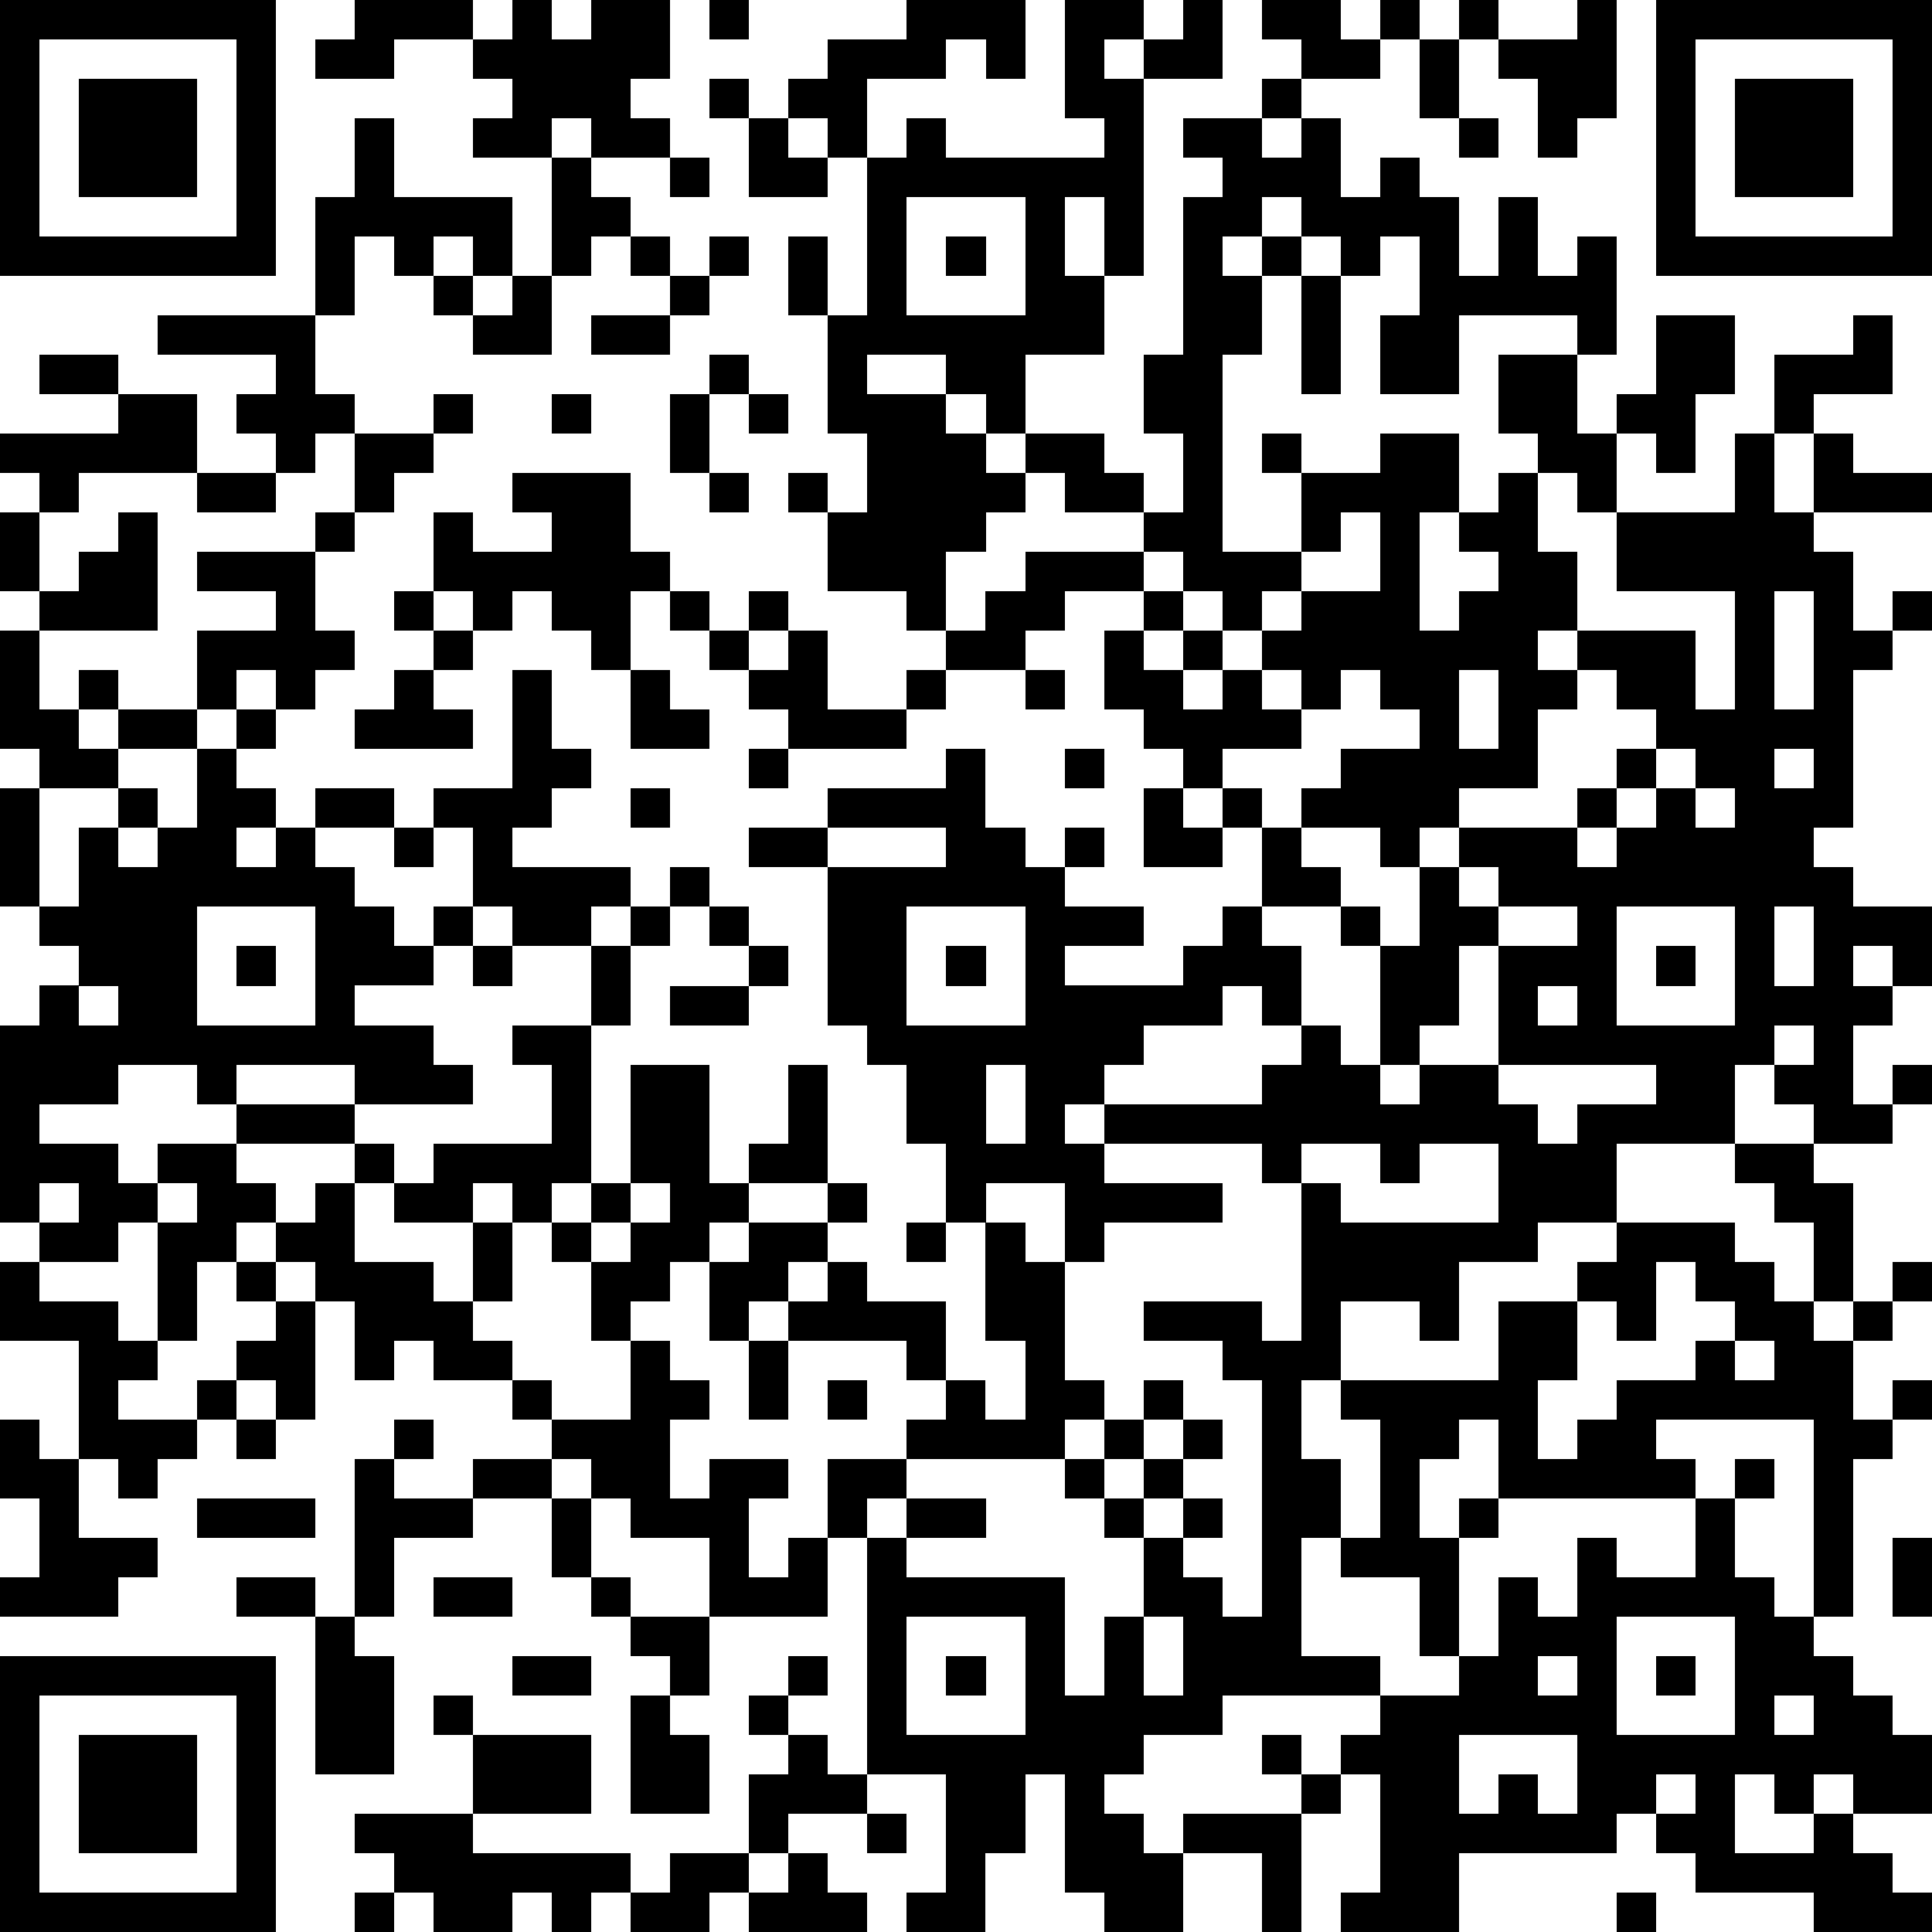 <?xml version="1.0" standalone="yes"?><svg version="1.1" xmlns="http://www.w3.org/2000/svg" xmlns:xlink="http://www.w3.org/1999/xlink" xmlns:ev="http://www.w3.org/2001/xml-events" width="196" height="196" shape-rendering="crispEdges"><path d="M0 0h7v7h-7zM9 0h3v1h-2v1h-2v-1h1zM13 0h1v1h1v-1h2v2h-1v1h1v1h-2v-1h-1v1h-2v-1h1v-1h-1v-1h1zM18 0h1v1h-1zM23 0h3v2h-1v-1h-1v1h-2v2h-1v-1h-1v-1h1v-1h2zM27 0h2v1h-1v1h1v-1h1v-1h1v2h-2v5h-1v-2h-1v2h1v2h-2v2h-1v-1h-1v-1h-2v1h2v1h1v1h1v-1h2v1h1v1h-2v-1h-1v1h-1v1h-1v2h-1v-1h-2v-2h-1v-1h1v1h1v-2h-1v-3h-1v-2h1v2h1v-4h1v-1h1v1h4v-1h-1zM32 0h2v1h1v-1h1v1h-1v1h-2v-1h-1zM37 0h1v1h-1zM40 0h1v3h-1v1h-1v-2h-1v-1h2zM42 0h7v7h-7zM1 1v5h5v-5zM36 1h1v2h-1zM43 1v5h5v-5zM2 2h3v3h-3zM18 2h1v1h-1zM32 2h1v1h-1zM44 2h3v3h-3zM9 3h1v2h3v2h-1v-1h-1v1h-1v-1h-1v2h-1v-3h1zM19 3h1v1h1v1h-2zM30 3h2v1h1v-1h1v2h1v-1h1v1h1v2h1v-2h1v2h1v-1h1v3h-1v-1h-3v2h-2v-2h1v-2h-1v1h-1v-1h-1v-1h-1v1h-1v1h1v-1h1v1h-1v2h-1v5h2v-2h-1v-1h1v1h2v-1h2v2h-1v3h1v-1h1v-1h-1v-1h1v-1h1v-1h-1v-2h2v2h1v-1h1v-2h2v2h-1v2h-1v-1h-1v2h-1v-1h-1v2h1v2h-1v1h1v-1h3v2h1v-3h-3v-2h3v-2h1v-2h2v-1h1v2h-2v1h-1v2h1v-2h1v1h2v1h-3v1h1v2h1v-1h1v1h-1v1h-1v4h-1v1h1v1h2v2h-1v-1h-1v1h1v1h-1v2h1v-1h1v1h-1v1h-2v-1h-1v-1h-1v2h-3v2h-2v1h-2v2h-1v-1h-2v2h-1v2h1v2h-1v3h2v1h-4v1h-2v1h-1v1h1v1h1v-1h3v-1h-1v-1h1v1h1v-1h1v-1h2v-1h-1v-2h-2v-1h1v-3h-1v-1h4v-2h2v-1h1v-1h3v1h1v1h1v-2h-1v-1h-1v-1h2v1h1v3h-1v1h1v-1h1v-1h1v1h-1v1h-1v2h1v-1h1v1h-1v1h-1v4h-1v-5h-4v1h1v1h-5v-2h-1v1h-1v2h1v-1h1v1h-1v3h1v-2h1v1h1v-2h1v1h2v-2h1v-1h1v1h-1v2h1v1h1v1h1v1h1v1h1v2h-2v-1h-1v1h-1v-1h-1v2h2v-1h1v1h1v1h1v1h-3v-1h-3v-1h-1v-1h-1v1h-4v2h-3v-1h1v-3h-1v1h-1v3h-1v-2h-2v2h-2v-1h-1v-3h-1v2h-1v2h-2v-1h1v-3h-2v-6h-1v-2h2v-1h1v-1h-1v-1h-3v-1h-1v1h-1v-2h-1v1h-1v1h-1v-2h-1v-1h-1v-1h-1v1h-2v-1h-1v-1h-3v-1h-1v-1h-2v1h-2v1h2v1h1v-1h2v1h1v1h-1v1h-1v2h-1v-3h-1v1h-2v-1h-1v-5h1v-1h1v-1h-1v-1h-1v-3h1v-1h-1v-3h1v-1h-1v-2h1v-1h-1v-1h3v-1h-2v-1h2v1h2v2h-3v1h-1v2h1v-1h1v-1h1v3h-3v2h1v-1h1v1h-1v1h1v-1h2v-2h2v-1h-2v-1h3v-1h1v-2h-1v1h-1v-1h-1v-1h1v-1h-3v-1h4v2h1v1h2v-1h1v1h-1v1h-1v1h-1v1h-1v2h1v1h-1v1h-1v-1h-1v1h-1v1h-2v1h-2v3h1v-2h1v-1h1v1h-1v1h1v-1h1v-2h1v-1h1v1h-1v1h1v1h-1v1h1v-1h1v-1h2v1h-2v1h1v1h1v1h1v-1h1v-2h-1v-1h2v-3h1v2h1v1h-1v1h-1v1h3v1h-1v1h-2v-1h-1v1h-1v1h-2v1h2v1h1v1h-3v-1h-3v1h3v1h1v1h1v-1h3v-2h-1v-1h2v-2h1v-1h1v-1h1v1h-1v1h-1v2h-1v4h-1v1h1v-1h1v-3h2v3h1v-1h1v-2h1v3h-2v1h-1v1h1v-1h2v-1h1v1h-1v1h-1v1h1v-1h1v1h2v2h1v1h1v-2h-1v-3h-1v-2h-1v-2h-1v-1h-1v-4h-2v-1h2v-1h3v-1h1v2h1v1h1v-1h1v1h-1v1h2v1h-2v1h3v-1h1v-1h1v-2h-1v-1h-1v-1h-1v-1h-1v-2h1v-1h-2v1h-1v1h-2v-1h1v-1h1v-1h3v-1h1v-2h-1v-2h1v-4h1v-1h-1zM37 3h1v1h-1zM14 4h1v1h1v1h-1v1h-1zM17 4h1v1h-1zM23 5v3h3v-3zM16 6h1v1h-1zM18 6h1v1h-1zM24 6h1v1h-1zM11 7h1v1h-1zM13 7h1v2h-2v-1h1zM17 7h1v1h-1zM33 7h1v3h-1zM15 8h2v1h-2zM18 9h1v1h-1zM14 10h1v1h-1zM17 10h1v2h-1zM19 10h1v1h-1zM5 12h2v1h-2zM13 12h3v2h1v1h-1v2h-1v-1h-1v-1h-1v1h-1v-1h-1v-2h1v1h2v-1h-1zM18 12h1v1h-1zM34 13v1h-1v1h-1v1h-1v-1h-1v-1h-1v1h1v1h-1v1h1v-1h1v1h-1v1h1v-1h1v-1h1v-1h2v-2zM10 15h1v1h-1zM17 15h1v1h-1zM19 15h1v1h-1zM45 15v3h1v-3zM11 16h1v1h-1zM18 16h1v1h-1zM20 16h1v2h2v-1h1v1h-1v1h-3v-1h-1v-1h1zM10 17h1v1h1v1h-3v-1h1zM16 17h1v1h1v1h-2zM26 17h1v1h-1zM32 17v1h1v-1zM34 17v1h-1v1h-2v1h1v1h1v-1h1v-1h2v-1h-1v-1zM37 17v2h1v-2zM40 17v1h-1v2h-2v1h-1v1h-1v-1h-2v1h1v1h-2v1h1v2h-1v-1h-1v1h-2v1h-1v1h-1v1h1v-1h4v-1h1v-1h1v1h1v-3h-1v-1h1v1h1v-2h1v-1h3v-1h1v-1h1v-1h-1v-1zM19 19h1v1h-1zM27 19h1v1h-1zM42 19v1h-1v1h-1v1h1v-1h1v-1h1v-1zM45 19v1h1v-1zM16 20h1v1h-1zM29 20h1v1h1v1h-2zM43 20v1h1v-1zM10 21h1v1h-1zM21 21v1h3v-1zM37 22v1h1v-1zM5 23v3h3v-3zM18 23h1v1h-1zM23 23v3h3v-3zM38 23v1h-1v2h-1v1h-1v1h1v-1h2v-3h2v-1zM41 23v3h3v-3zM45 23v2h1v-2zM6 24h1v1h-1zM12 24h1v1h-1zM19 24h1v1h-1zM24 24h1v1h-1zM42 24h1v1h-1zM2 25v1h1v-1zM17 25h2v1h-2zM39 25v1h1v-1zM45 26v1h1v-1zM25 27v2h1v-2zM38 27v1h1v1h1v-1h2v-1zM28 29v1h3v1h-3v1h-1v-2h-2v1h1v1h1v3h1v1h-1v1h-4v1h-1v1h1v-1h2v1h-2v1h4v3h1v-2h1v-2h-1v-1h-1v-1h1v-1h1v-1h1v1h-1v1h-1v1h1v-1h1v-1h1v1h-1v1h-1v1h1v-1h1v1h-1v1h1v1h1v-6h-1v-1h-2v-1h3v1h1v-4h-1v-1zM33 29v1h1v1h4v-2h-2v1h-1v-1zM1 30v1h1v-1zM4 30v1h1v-1zM8 30h1v2h2v1h1v-2h1v2h-1v1h1v1h-2v-1h-1v1h-1v-2h-1v-1h-1v-1h1zM16 30v1h-1v1h1v-1h1v-1zM23 31h1v1h-1zM0 32h1v1h2v1h1v1h-1v1h2v-1h1v-1h1v-1h-1v-1h1v1h1v3h-1v-1h-1v1h-1v1h-1v1h-1v-1h-1v-3h-2zM42 32v2h-1v-1h-1v2h-1v2h1v-1h1v-1h2v-1h1v-1h-1v-1zM16 34h1v1h1v1h-1v2h1v-1h2v1h-1v2h1v-1h1v2h-3v-2h-2v-1h-1v-1h-1v-1h-1v-1h1v1h2zM19 34h1v2h-1zM44 34v1h1v-1zM21 35h1v1h-1zM0 36h1v1h1v2h2v1h-1v1h-3v-1h1v-2h-1zM6 36h1v1h-1zM10 36h1v1h-1zM9 37h1v1h2v-1h2v1h-2v1h-2v2h-1zM5 38h3v1h-3zM14 38h1v2h-1zM48 39h1v2h-1zM6 40h2v1h-2zM11 40h2v1h-2zM15 40h1v1h-1zM8 41h1v1h1v3h-2zM16 41h2v2h-1v-1h-1zM23 41v3h3v-3zM29 41v2h1v-2zM41 41v3h3v-3zM0 42h7v7h-7zM13 42h2v1h-2zM20 42h1v1h-1zM24 42h1v1h-1zM39 42v1h1v-1zM42 42h1v1h-1zM1 43v5h5v-5zM11 43h1v1h-1zM16 43h1v1h1v2h-2zM19 43h1v1h-1zM45 43v1h1v-1zM2 44h3v3h-3zM12 44h3v2h-3zM20 44h1v1h1v1h-2v1h-1v-2h1zM37 44v2h1v-1h1v1h1v-2zM42 45v1h1v-1zM9 46h3v1h4v1h-1v1h-1v-1h-1v1h-2v-1h-1v-1h-1zM22 46h1v1h-1zM17 47h2v1h-1v1h-2v-1h1zM20 47h1v1h1v1h-3v-1h1zM9 48h1v1h-1zM41 48h1v1h-1z" style="fill:#000" transform="translate(0,0) scale(4)"/></svg>